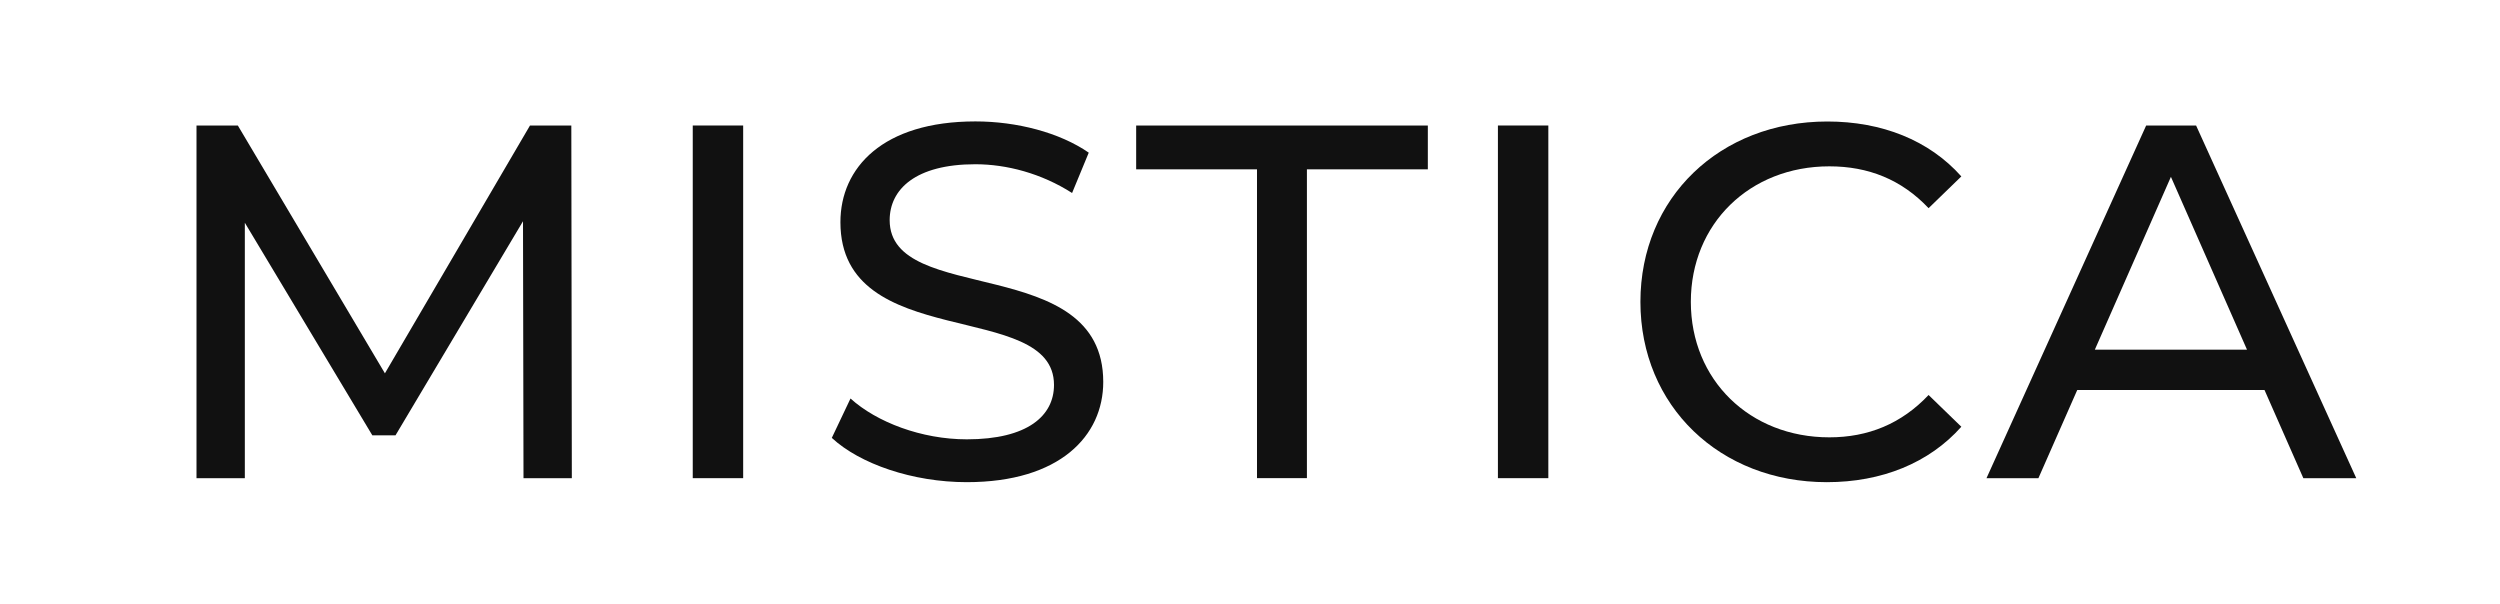 <svg viewBox="0 0 300 72.43" version="1.1" xmlns="http://www.w3.org/2000/svg" id="Capa_1">
  
  <defs>
    <style>
      .st0 {
        fill: #111;
      }
    </style>
  </defs>
  <path d="M62.82,57.38l-.06-30.83-15.3,25.69h-2.78l-15.3-25.51v30.65h-5.8V15.06h4.96l17.65,29.74,17.41-29.74h4.96l.06,42.32h-5.8Z" class="st0"></path>
  <path d="M83.13,15.06h6.05v42.32h-6.05V15.06Z" class="st0"></path>
  <path d="M99.82,52.54l2.24-4.72c3.14,2.84,8.52,4.9,13.96,4.9,7.32,0,10.46-2.84,10.46-6.53,0-10.34-25.63-3.81-25.63-19.53,0-6.53,5.08-12.09,16.2-12.09,4.96,0,10.1,1.33,13.6,3.75l-2,4.84c-3.69-2.36-7.86-3.45-11.61-3.45-7.19,0-10.28,3.02-10.28,6.71,0,10.34,25.63,3.87,25.63,19.41,0,6.47-5.2,12.03-16.38,12.03-6.47,0-12.82-2.18-16.2-5.32Z" class="st0"></path>
  <path d="M150.85,20.32h-14.51v-5.26h35v5.26h-14.51v37.06h-5.99V20.32Z" class="st0"></path>
  <path d="M179.75,15.06h6.05v42.32h-6.05V15.06Z" class="st0"></path>
  <path d="M196.85,36.22c0-12.51,9.55-21.64,22.43-21.64,6.53,0,12.21,2.24,16.08,6.59l-3.93,3.81c-3.26-3.45-7.25-5.02-11.91-5.02-9.55,0-16.62,6.89-16.62,16.26s7.07,16.26,16.62,16.26c4.66,0,8.65-1.63,11.91-5.08l3.93,3.81c-3.87,4.35-9.55,6.65-16.14,6.65-12.82,0-22.37-9.13-22.37-21.64Z" class="st0"></path>
  <path d="M271.76,46.8h-22.49l-4.66,10.58h-6.23l19.16-42.32h5.99l19.22,42.32h-6.35l-4.66-10.58ZM269.64,41.96l-9.13-20.74-9.13,20.74h18.26Z" class="st0"></path>
</svg>